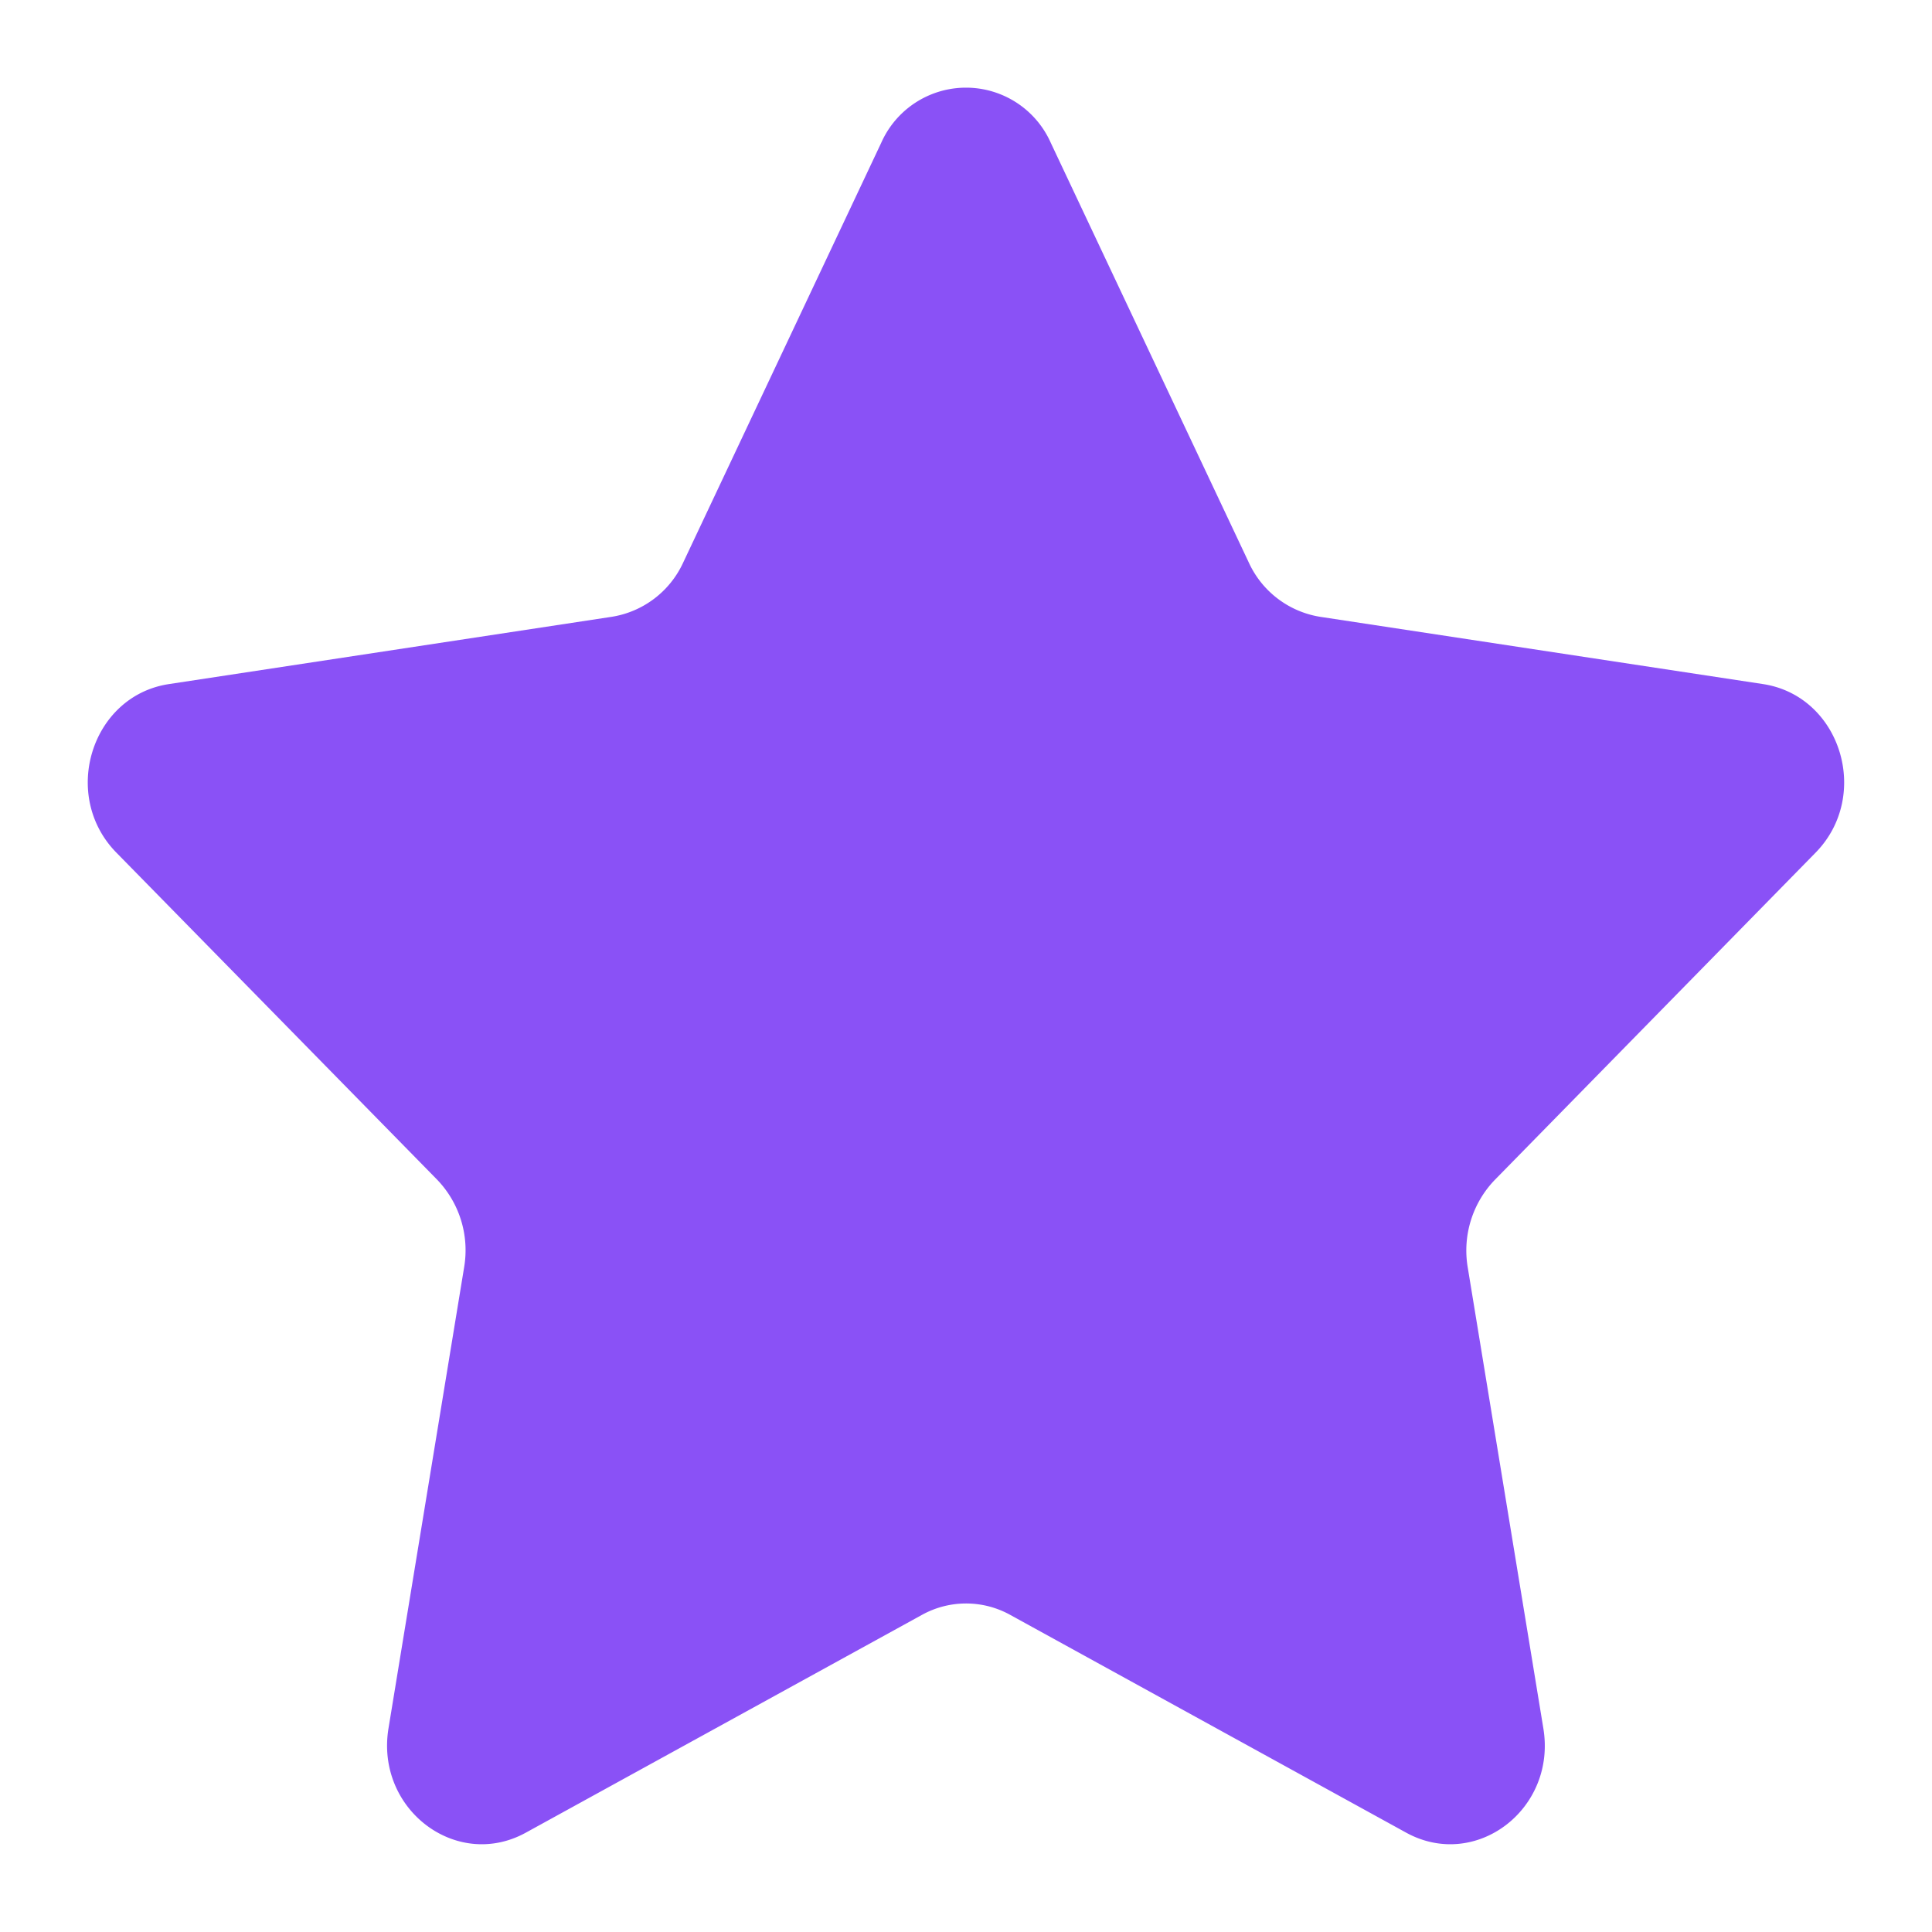 <svg width="12" height="12" fill="none" xmlns="http://www.w3.org/2000/svg"><path d="m6.527.888 1.23 2.607a.59.59 0 0 0 .442.336l2.752.418c.482.074.674.693.325 1.048l-1.99 2.03a.632.632 0 0 0-.17.543l.47 2.865c.083.502-.42.885-.852.648l-2.46-1.353a.566.566 0 0 0-.547 0l-2.461 1.353c-.431.237-.935-.146-.853-.648l.47-2.865a.632.632 0 0 0-.169-.544L.724 5.297c-.35-.355-.157-.975.325-1.048L3.8 3.831a.59.59 0 0 0 .443-.336L5.473.888a.576.576 0 0 1 1.054 0Z" fill="#8A51F6"/></svg>